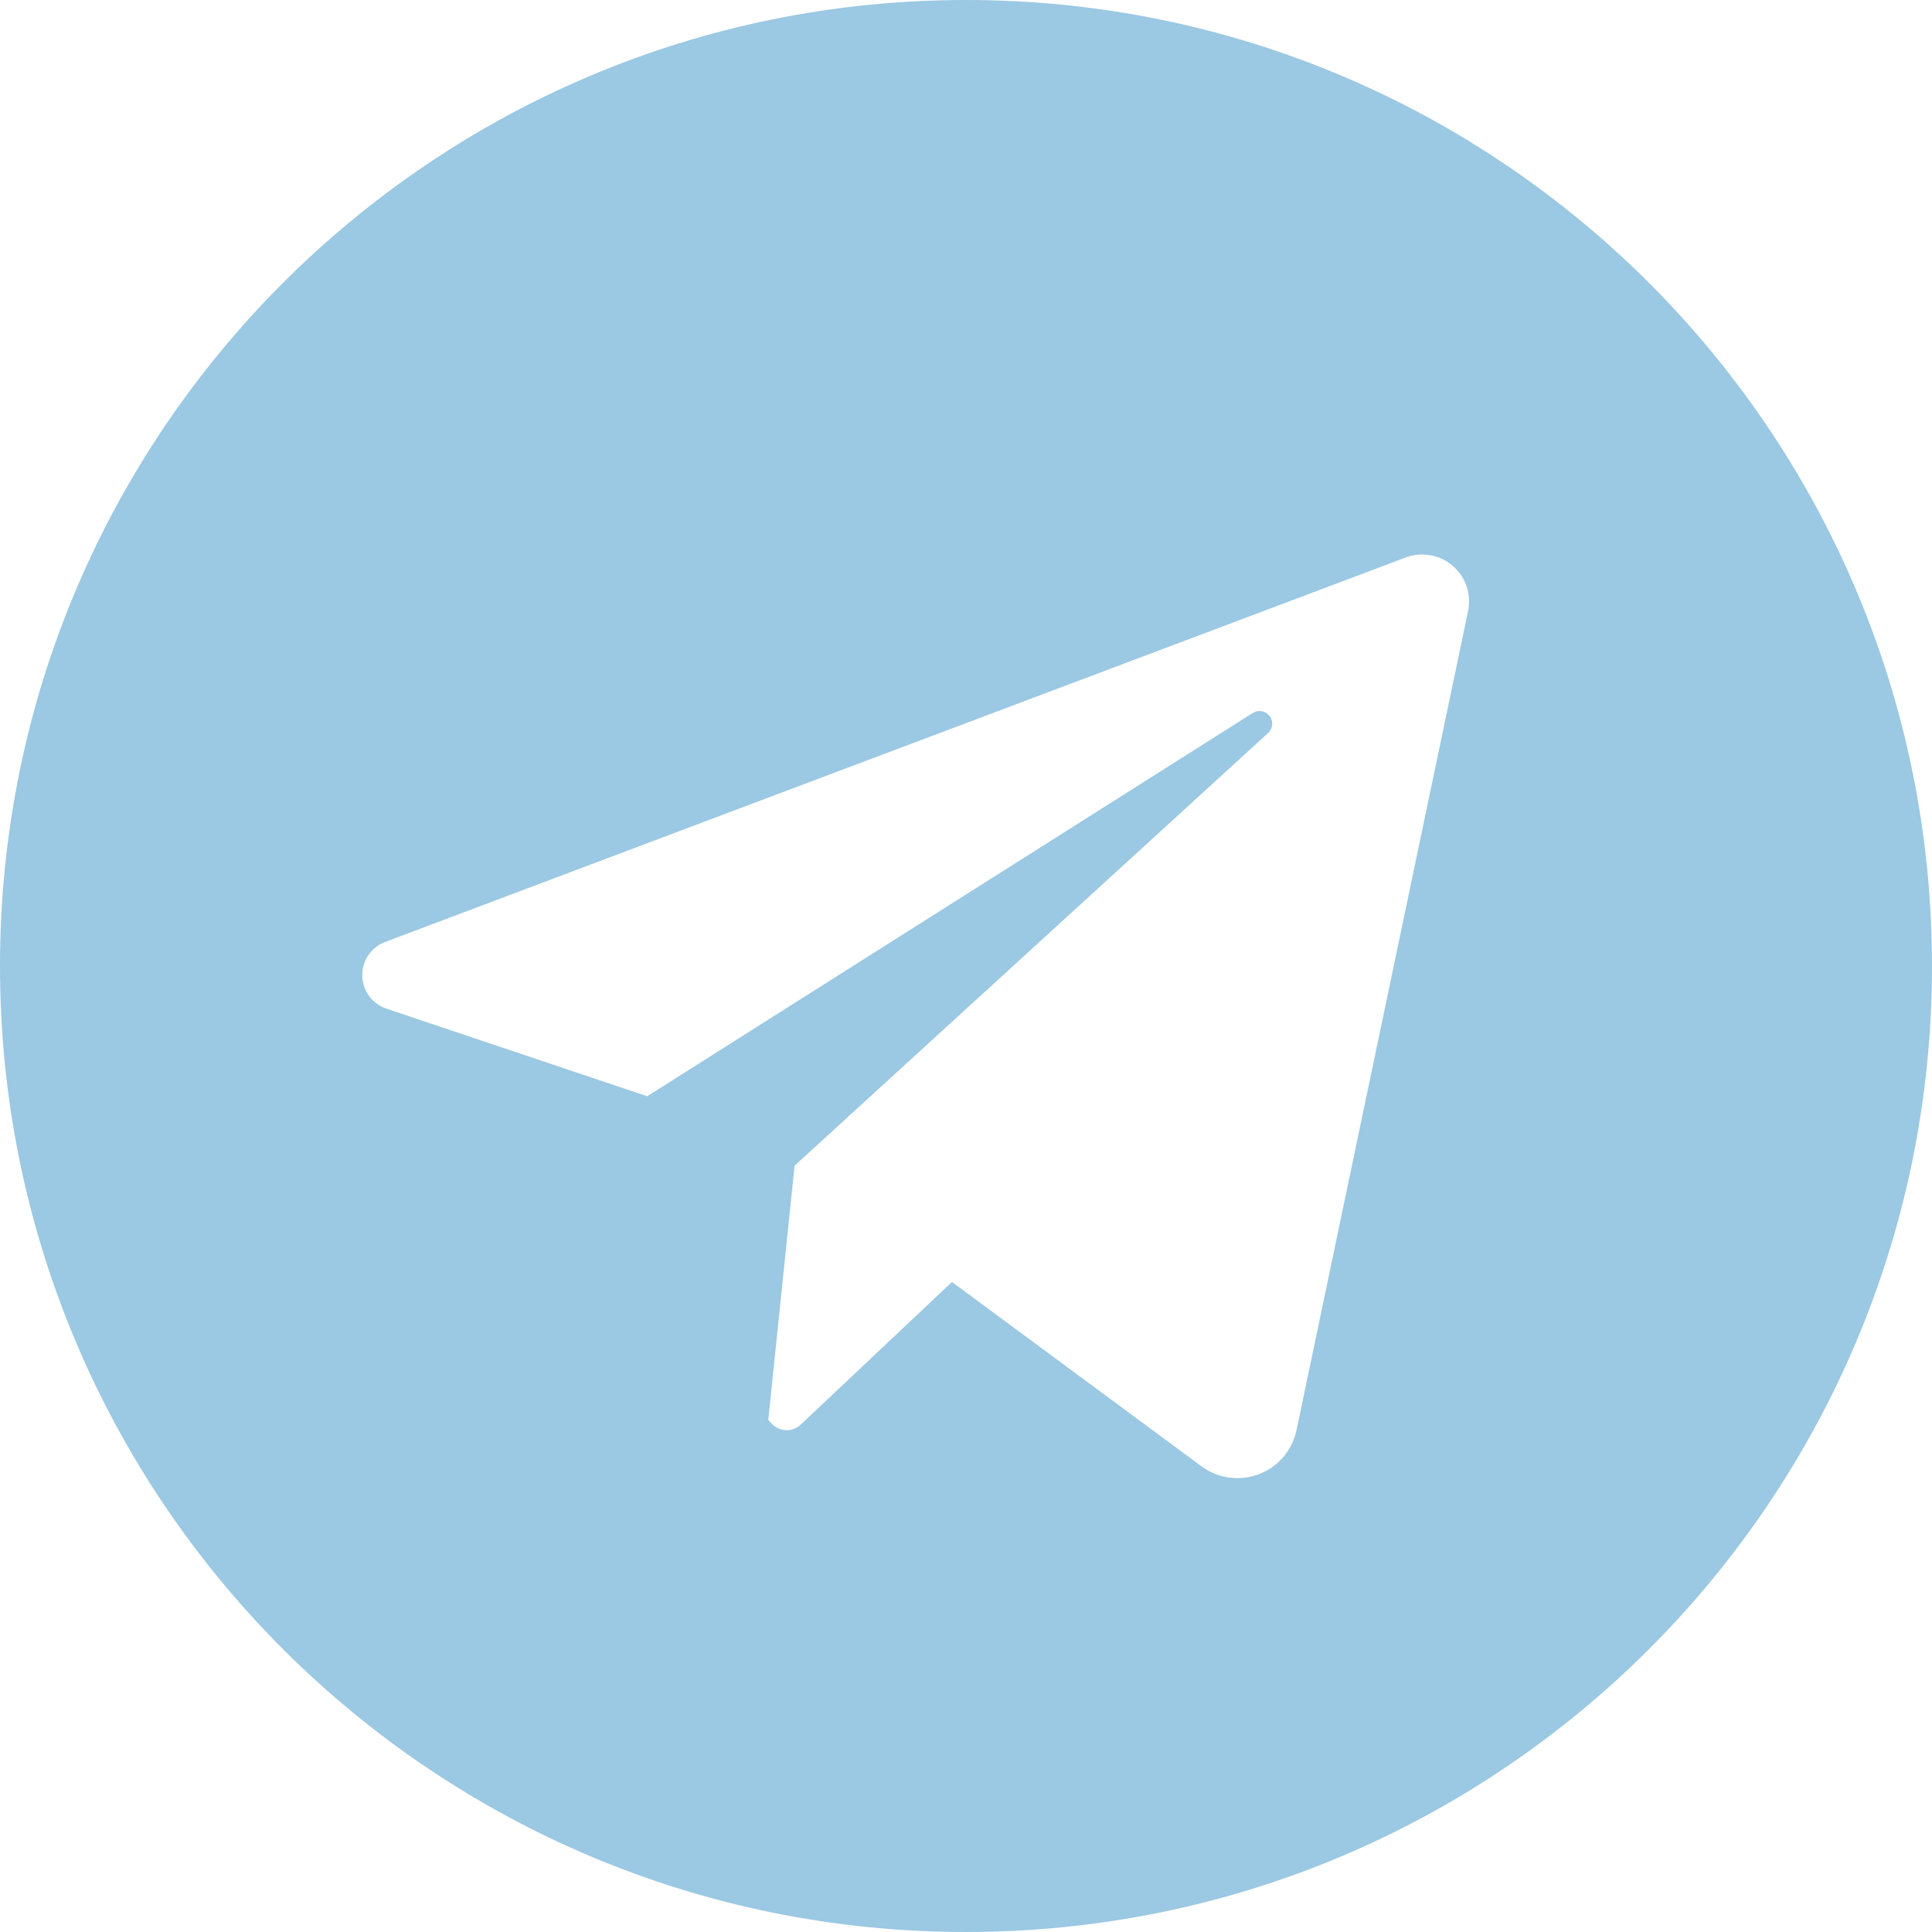 <?xml version="1.0" encoding="UTF-8"?> <svg xmlns="http://www.w3.org/2000/svg" width="26" height="26" viewBox="0 0 26 26" fill="none"><path d="M13 0C5.82 0 0 5.82 0 13C0 20.18 5.82 26 13 26C20.18 26 26 20.18 26 13C26 5.82 20.18 0 13 0ZM19.757 8.223L17.448 19.246C17.42 19.379 17.359 19.504 17.271 19.607C17.182 19.711 17.069 19.791 16.942 19.839C16.814 19.887 16.677 19.903 16.542 19.885C16.407 19.866 16.279 19.814 16.169 19.733L12.811 17.252L10.776 19.172C10.75 19.197 10.718 19.216 10.684 19.229C10.65 19.242 10.613 19.248 10.577 19.247C10.54 19.245 10.504 19.236 10.471 19.221C10.438 19.206 10.408 19.184 10.383 19.157L10.339 19.109L10.693 15.687L17.065 9.865C17.097 9.836 17.116 9.797 17.12 9.754C17.124 9.712 17.112 9.669 17.086 9.636C17.06 9.602 17.022 9.579 16.98 9.571C16.938 9.564 16.895 9.572 16.859 9.595L8.71 14.753L5.2 13.574C5.107 13.543 5.025 13.483 4.967 13.404C4.909 13.325 4.877 13.229 4.875 13.131C4.873 13.032 4.902 12.936 4.957 12.854C5.012 12.773 5.092 12.71 5.184 12.676L18.916 7.503C19.022 7.463 19.137 7.452 19.248 7.472C19.36 7.491 19.464 7.541 19.55 7.614C19.636 7.688 19.7 7.783 19.737 7.89C19.773 7.998 19.78 8.113 19.757 8.223Z" fill="#9BC8E3"></path></svg> 
